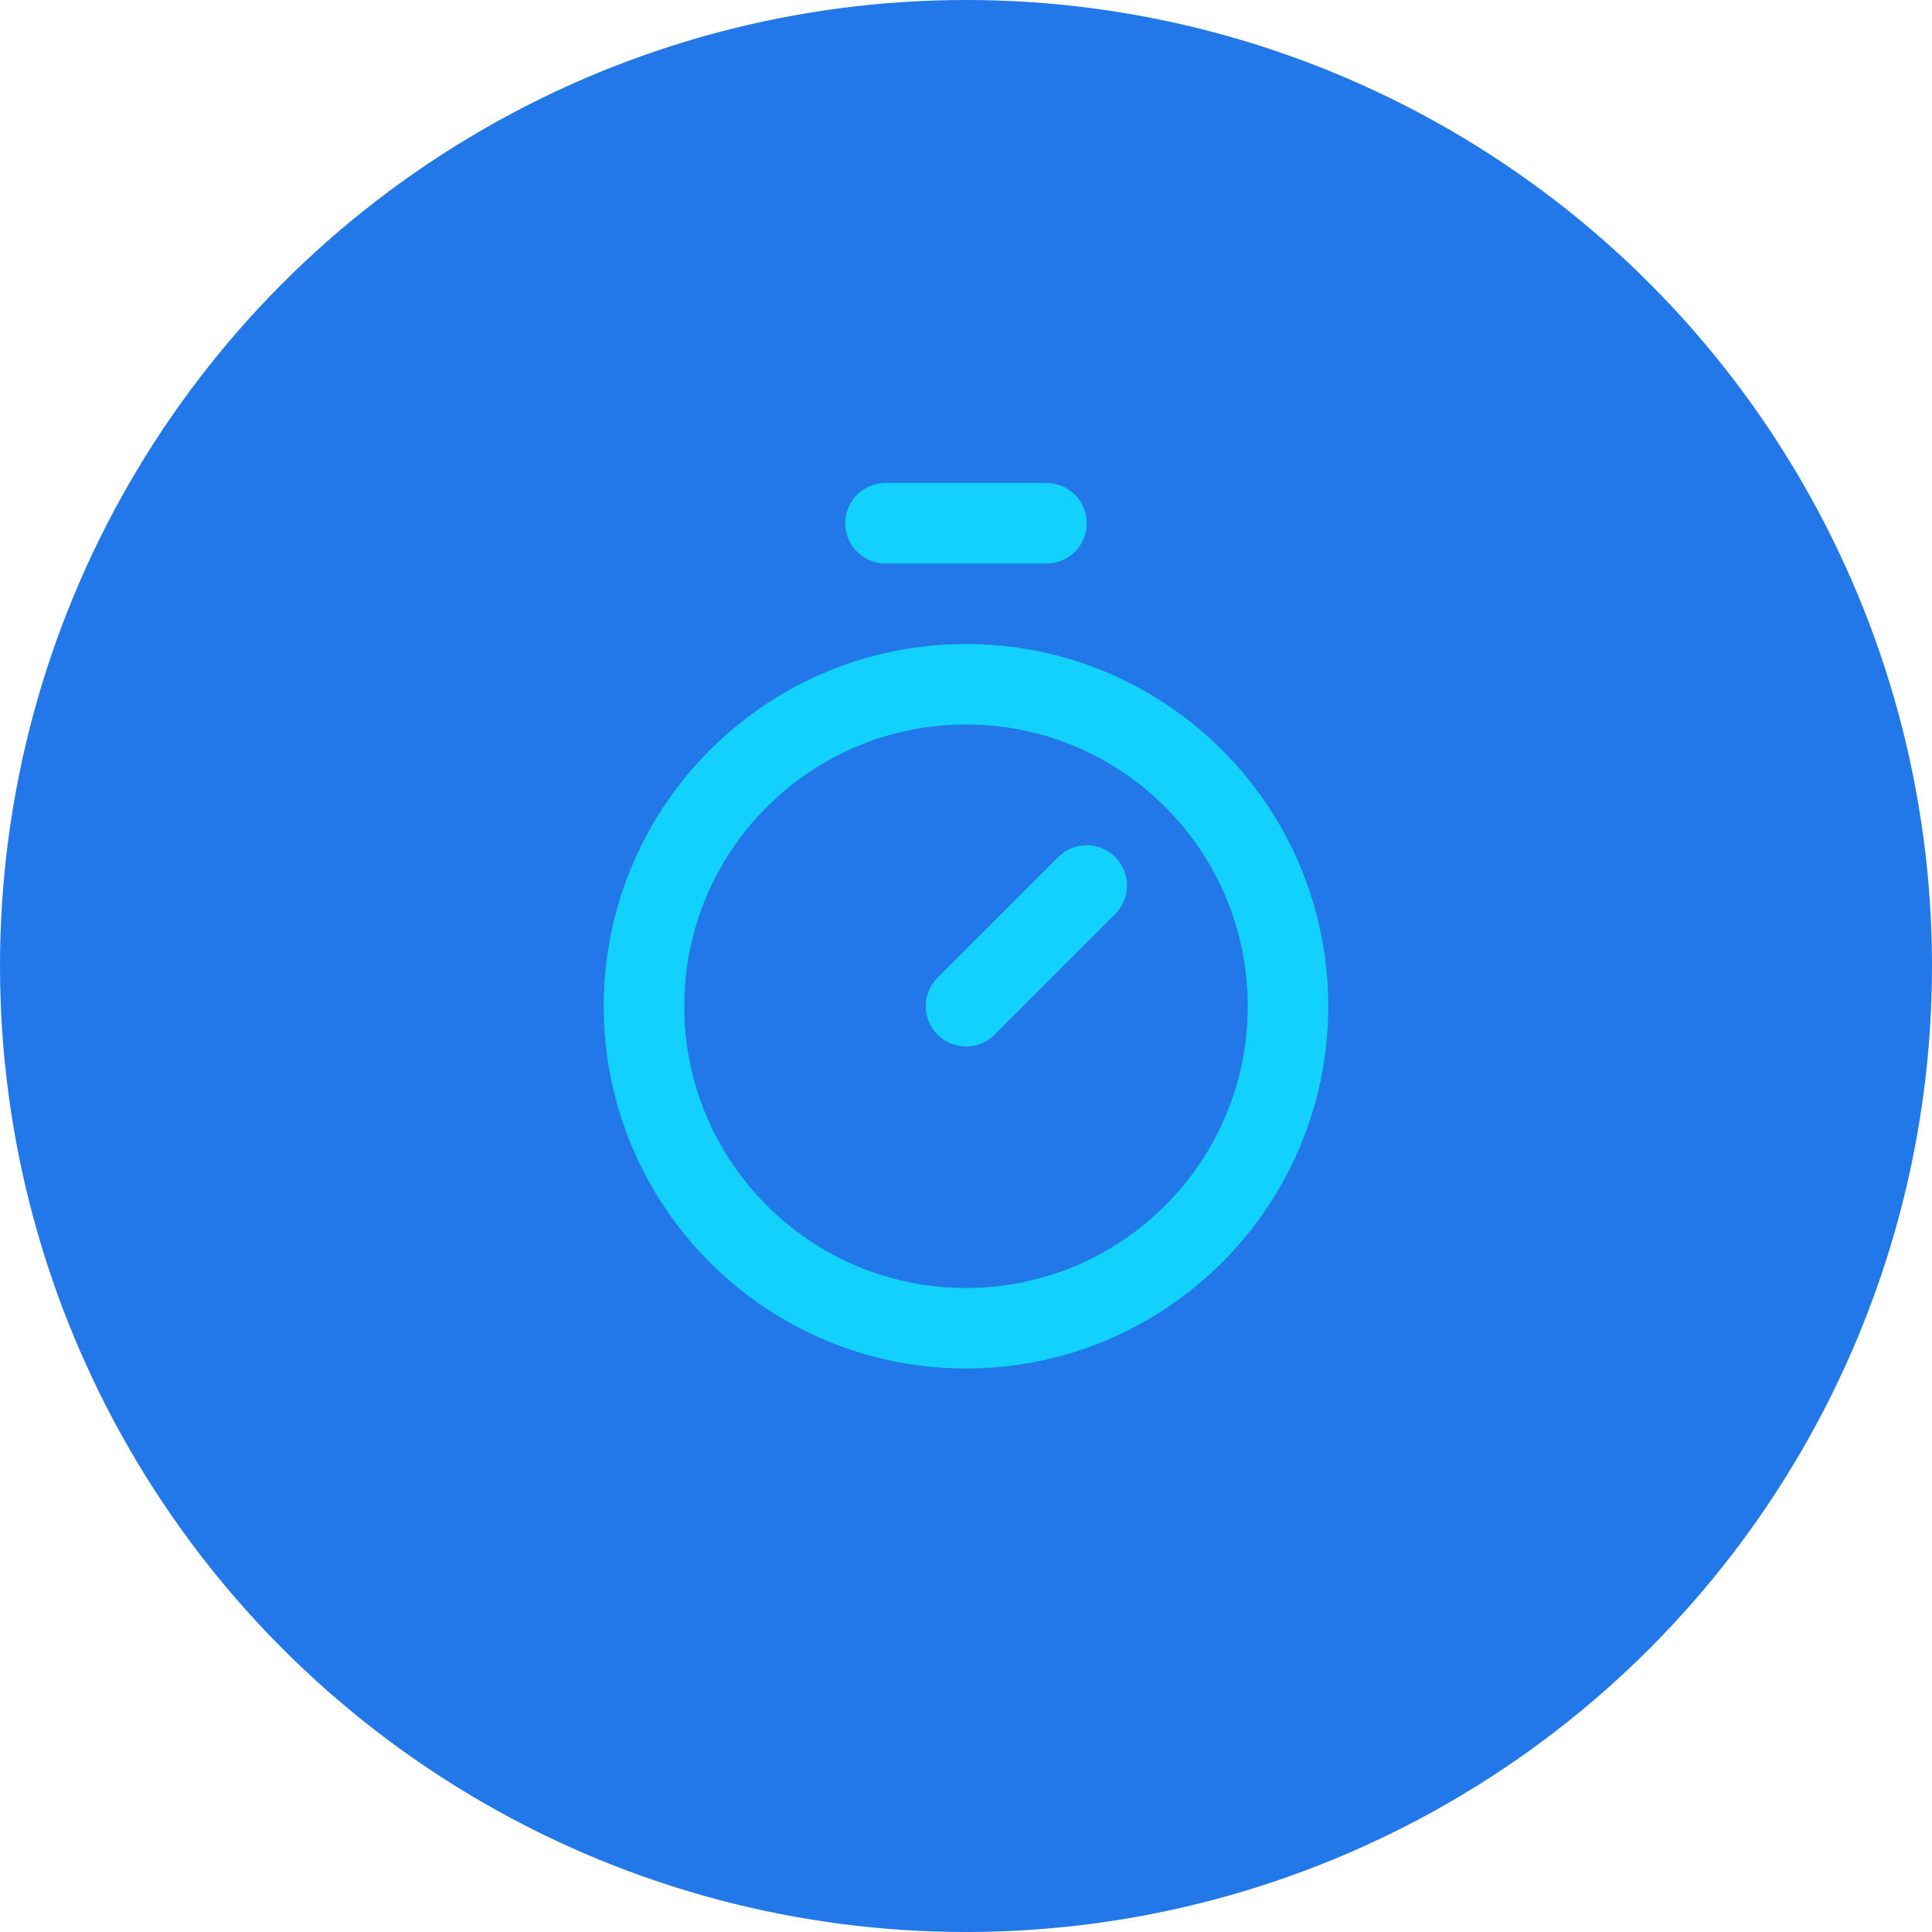 <svg width="48" height="48" viewBox="0 0 48 48" fill="none" xmlns="http://www.w3.org/2000/svg">
<circle cx="24" cy="24" r="24" fill="#2277E9"/>
<path d="M22 13H26" stroke="#12D1FC" stroke-width="2" stroke-linecap="round" stroke-linejoin="round"/>
<path d="M24 25L27 22" stroke="#12D1FC" stroke-width="2" stroke-linecap="round" stroke-linejoin="round"/>
<path d="M24 33C28.418 33 32 29.418 32 25C32 20.582 28.418 17 24 17C19.582 17 16 20.582 16 25C16 29.418 19.582 33 24 33Z" stroke="#12D1FC" stroke-width="2" stroke-linecap="round" stroke-linejoin="round"/>
</svg>
